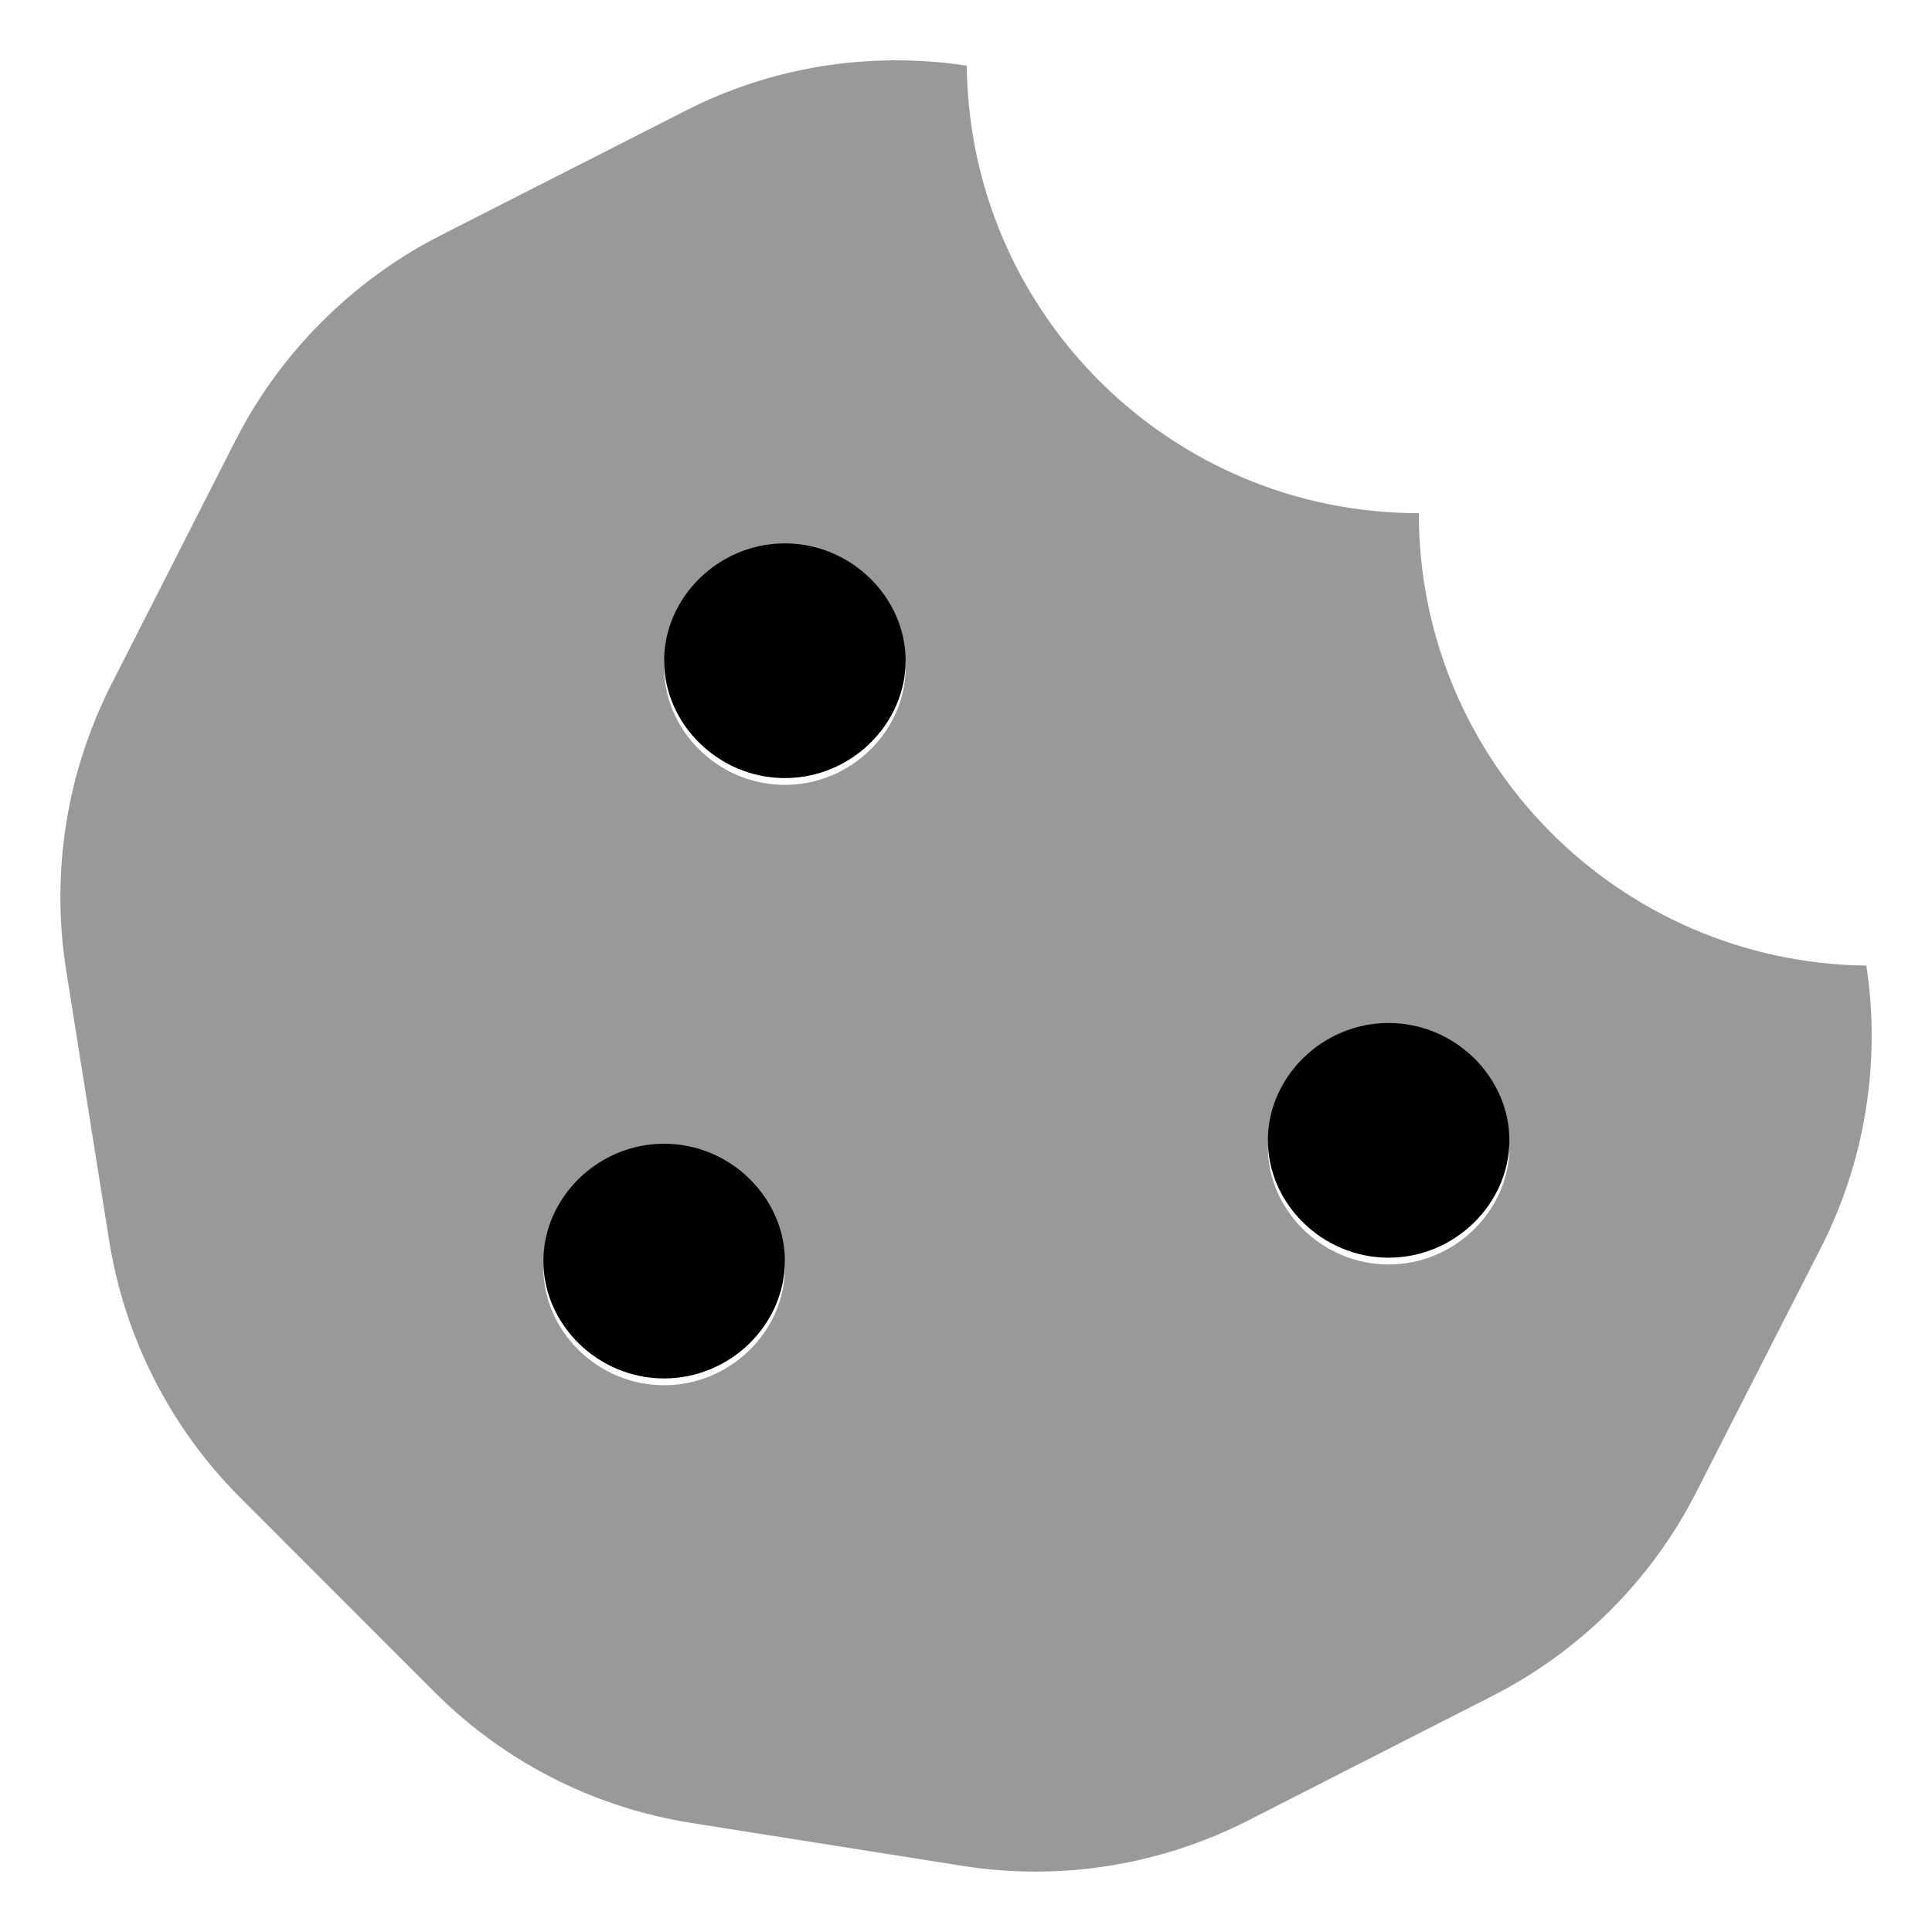 <svg xmlns="http://www.w3.org/2000/svg" viewBox="0 0 512 512"><!--! Font Awesome Pro 6.1.0 by @fontawesome - https://fontawesome.com License - https://fontawesome.com/license (Commercial License) Copyright 2022 Fonticons, Inc. --><defs><style>.fa-secondary{opacity:.4}</style></defs><path class="fa-primary" d="M176 303.1c-17.62 0-32 14.37-32 31.1s14.38 31.1 32 31.1s32-14.37 32-31.1S193.6 303.1 176 303.1zM208 144c-17.62 0-32 14.37-32 31.1s14.38 31.1 32 31.1s32-14.37 32-31.1S225.6 144 208 144zM368 271.1c-17.62 0-32 14.37-32 31.1s14.38 31.1 32 31.1s32-14.37 32-31.1S385.6 271.1 368 271.1z"/><path class="fa-secondary" d="M494.6 255.9c-65.63-.82-118.6-54.14-118.6-119.9c-65.74 0-119.1-52.97-119.8-118.6c-25.66-3.867-51.8 .235-74.77 12.07L116.7 62.41C93.35 74.36 74.36 93.35 62.41 116.7L29.6 181.2c-11.95 23.44-16.17 49.92-12.07 75.94l11.37 71.48c4.102 25.9 16.29 49.8 34.81 68.32l51.36 51.39C133.6 466.9 157.3 479 183.2 483.1l71.84 11.37c25.9 4.101 52.27-.117 75.59-11.95l64.81-33.05c23.32-11.84 42.31-30.82 54.14-54.14l32.93-64.57C494.3 307.7 498.5 281.4 494.6 255.9zM176 367.1c-17.62 0-32-14.37-32-31.1s14.38-31.1 32-31.1s32 14.37 32 31.1S193.6 367.1 176 367.1zM208 208c-17.62 0-32-14.37-32-31.1s14.38-31.1 32-31.1s32 14.37 32 31.1S225.6 208 208 208zM368 335.1c-17.62 0-32-14.37-32-31.1s14.38-31.1 32-31.1s32 14.37 32 31.1S385.6 335.1 368 335.1z"/></svg>